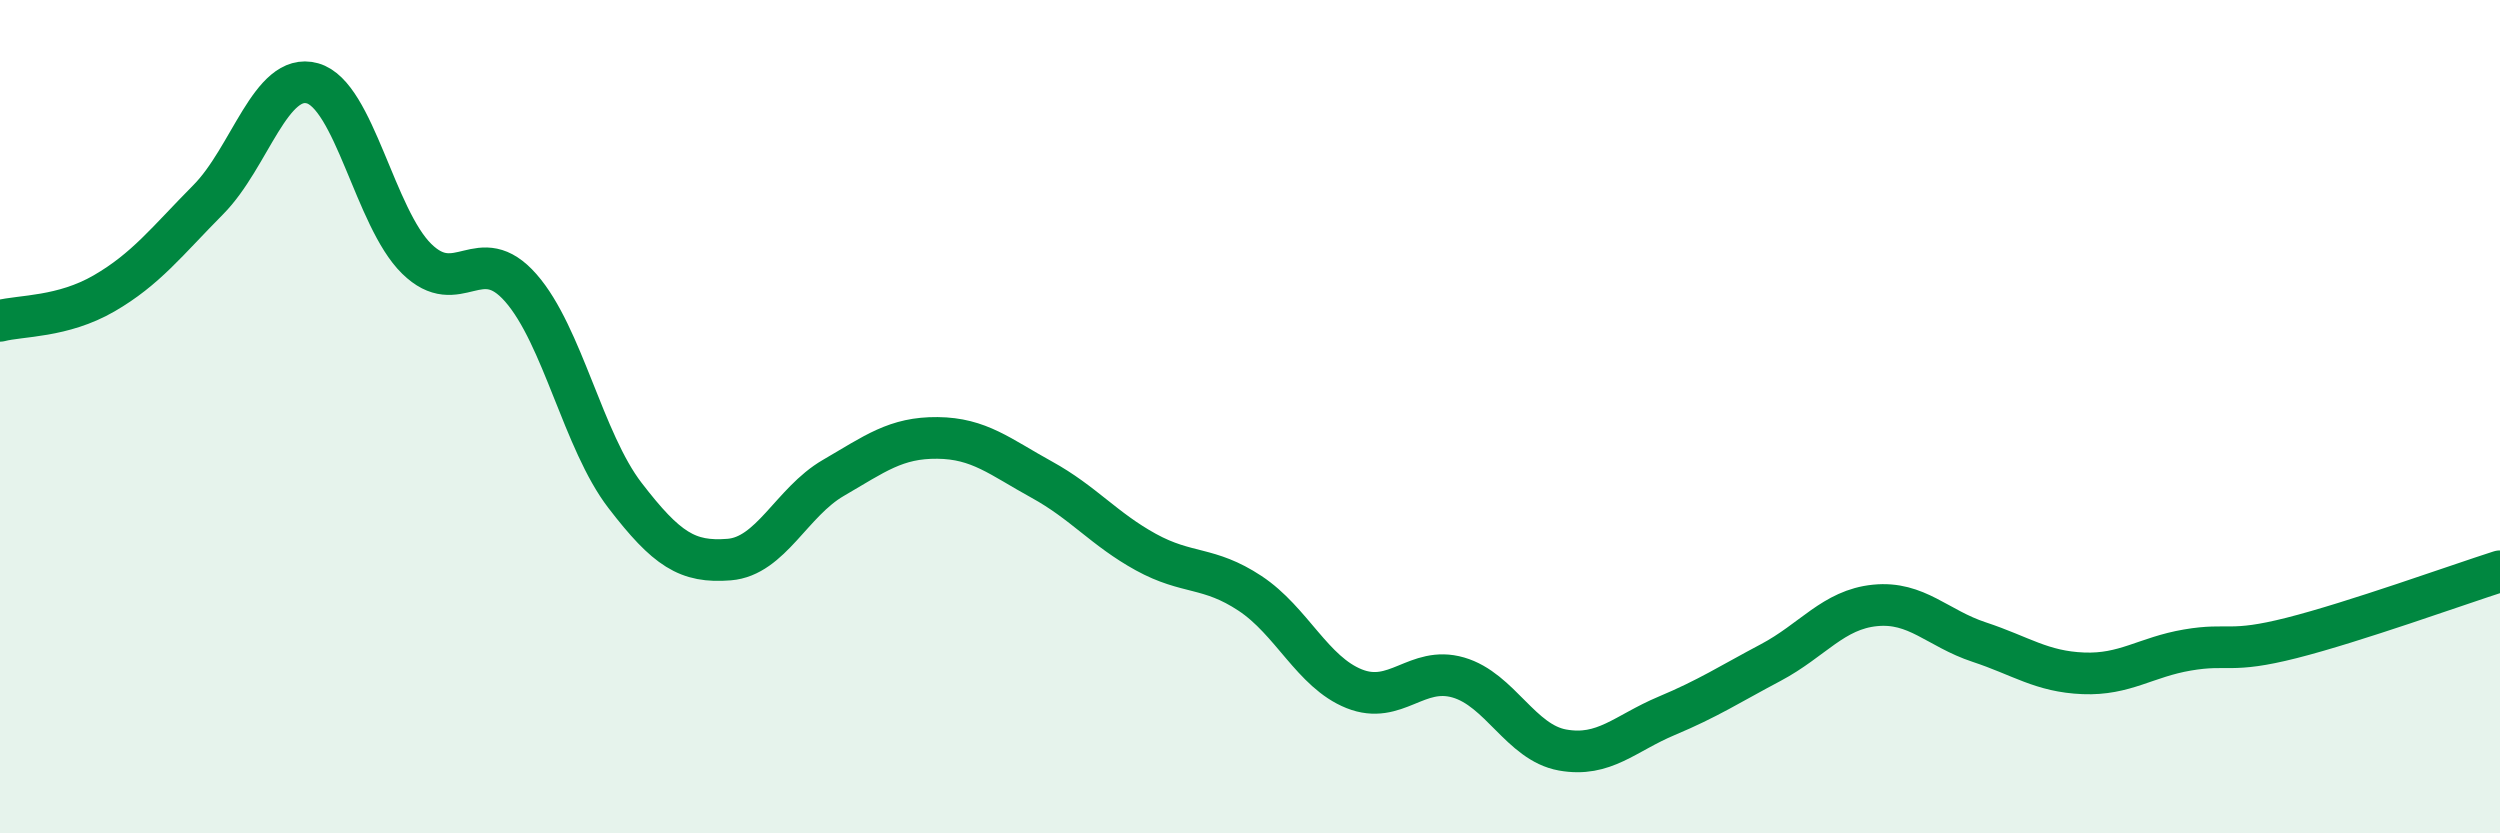 
    <svg width="60" height="20" viewBox="0 0 60 20" xmlns="http://www.w3.org/2000/svg">
      <path
        d="M 0,7.7 C 0.5,7.57 1.5,7.62 2.5,7.04 C 3.5,6.46 4,5.8 5,4.79 C 6,3.78 6.5,1.72 7.5,2 C 8.5,2.28 9,5.23 10,6.21 C 11,7.19 11.5,5.77 12.5,6.91 C 13.5,8.05 14,10.59 15,11.89 C 16,13.19 16.5,13.51 17.5,13.43 C 18.5,13.35 19,12.05 20,11.47 C 21,10.89 21.5,10.5 22.5,10.51 C 23.5,10.52 24,10.96 25,11.51 C 26,12.06 26.5,12.7 27.5,13.25 C 28.5,13.8 29,13.58 30,14.24 C 31,14.9 31.5,16.13 32.5,16.53 C 33.5,16.93 34,15.97 35,16.26 C 36,16.55 36.5,17.82 37.5,18 C 38.5,18.18 39,17.6 40,17.18 C 41,16.76 41.5,16.43 42.5,15.9 C 43.5,15.37 44,14.63 45,14.53 C 46,14.43 46.5,15.08 47.5,15.41 C 48.5,15.74 49,16.12 50,16.16 C 51,16.2 51.5,15.77 52.5,15.6 C 53.5,15.43 53.5,15.69 55,15.31 C 56.5,14.93 59,14.03 60,13.71L60 20L0 20Z"
        fill="#008740"
        opacity="0.1"
        stroke-linecap="round"
        stroke-linejoin="round"
      />
      <path
        d="M 0,7.7 C 0.5,7.57 1.5,7.62 2.5,7.04 C 3.5,6.46 4,5.8 5,4.79 C 6,3.78 6.5,1.72 7.5,2 C 8.5,2.28 9,5.23 10,6.21 C 11,7.19 11.5,5.77 12.5,6.91 C 13.5,8.05 14,10.59 15,11.89 C 16,13.19 16.5,13.51 17.5,13.43 C 18.5,13.35 19,12.05 20,11.47 C 21,10.89 21.5,10.5 22.5,10.51 C 23.5,10.52 24,10.96 25,11.51 C 26,12.06 26.5,12.7 27.5,13.25 C 28.5,13.8 29,13.58 30,14.24 C 31,14.9 31.5,16.13 32.5,16.53 C 33.5,16.93 34,15.97 35,16.26 C 36,16.55 36.5,17.82 37.5,18 C 38.5,18.18 39,17.6 40,17.18 C 41,16.76 41.5,16.43 42.5,15.9 C 43.5,15.37 44,14.63 45,14.53 C 46,14.43 46.5,15.08 47.5,15.41 C 48.5,15.74 49,16.12 50,16.16 C 51,16.2 51.5,15.77 52.5,15.6 C 53.5,15.43 53.5,15.69 55,15.31 C 56.5,14.93 59,14.03 60,13.71"
        stroke="#008740"
        stroke-width="1"
        fill="none"
        stroke-linecap="round"
        stroke-linejoin="round"
      />
    </svg>
  